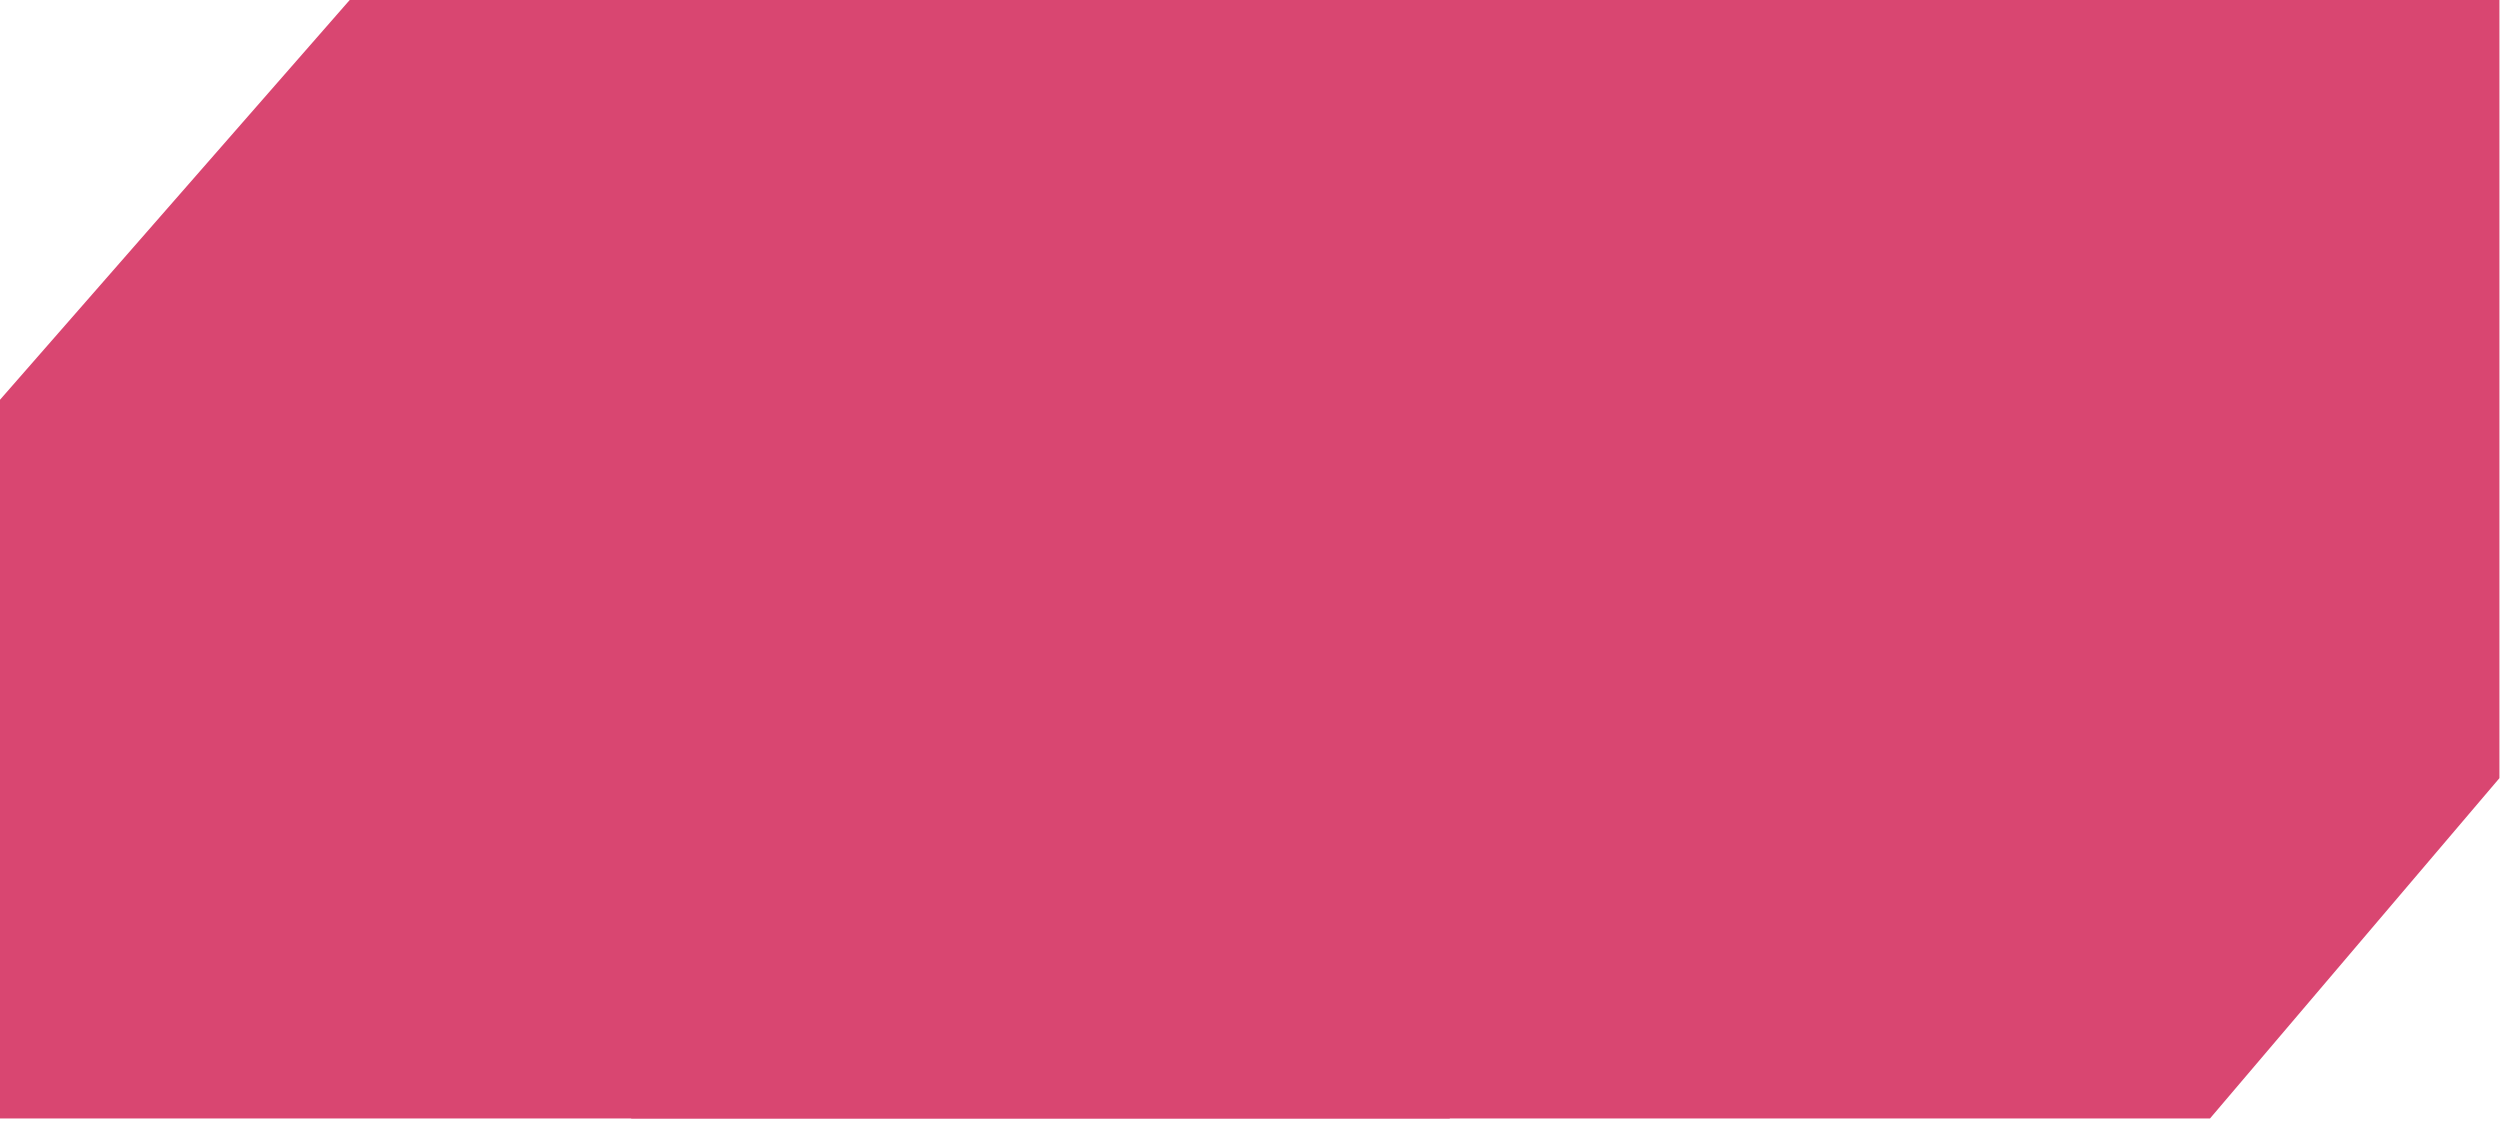 <?xml version="1.0" encoding="UTF-8"?> <svg xmlns="http://www.w3.org/2000/svg" width="807" height="362" viewBox="0 0 807 362" fill="none"><path d="M112.884 0L0 129.043V361.04H467.889L603.057 251.19V0H112.884Z" fill="#D94671"></path><path d="M362.557 0L203.755 129.043V361.04H713.387L806.812 251.19V0H362.557Z" fill="#D94671"></path></svg> 